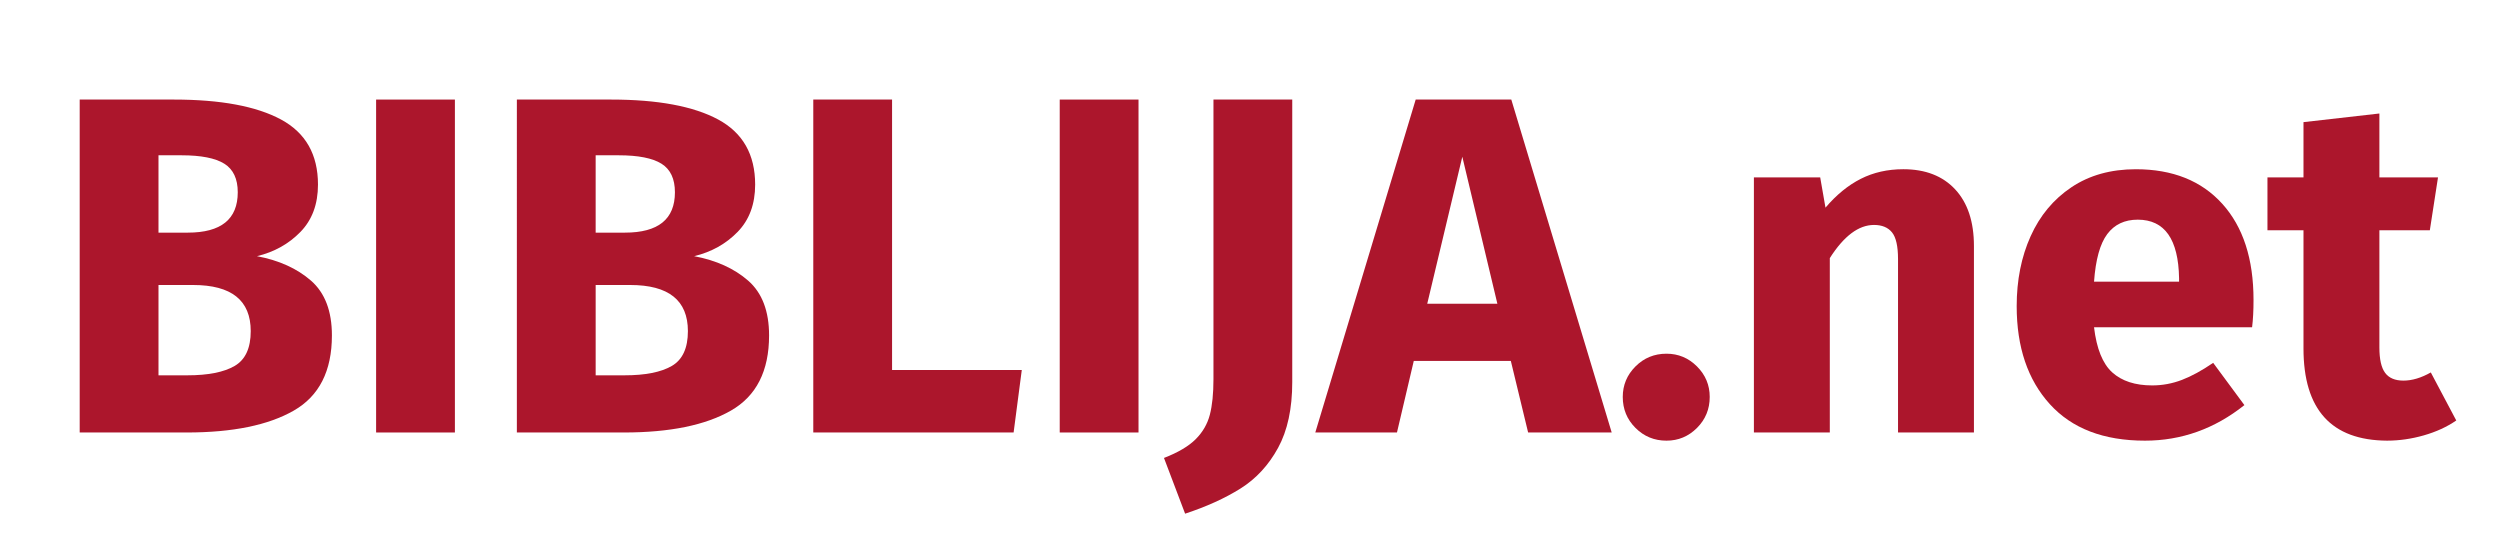 <?xml version="1.0" encoding="utf-8"?>
<!-- Generator: Adobe Illustrator 16.0.3, SVG Export Plug-In . SVG Version: 6.00 Build 0)  -->
<!DOCTYPE svg PUBLIC "-//W3C//DTD SVG 1.1//EN" "http://www.w3.org/Graphics/SVG/1.1/DTD/svg11.dtd">
<svg version="1.1" id="Layer_1" xmlns="http://www.w3.org/2000/svg" xmlns:xlink="http://www.w3.org/1999/xlink" x="0px" y="0px"
	 width="315.5px" height="68.998px" viewBox="0 0 315.5 68.998" enable-background="new 0 0 315.5 68.998" xml:space="preserve">
<g>
	<path fill="#AC162C" d="M39.25,35.421c1.758,1.537,2.637,3.841,2.637,6.912c0,4.487-1.606,7.65-4.82,9.488
		c-3.213,1.84-7.71,2.759-13.49,2.759h-13.52V12.565h11.883c5.901,0,10.407,0.839,13.521,2.516c3.112,1.678,4.668,4.417,4.668,8.215
		c0,2.466-0.738,4.456-2.213,5.972c-1.476,1.516-3.304,2.537-5.487,3.062C35.219,32.855,37.492,33.886,39.25,35.421z M20.001,19.598
		v9.761h3.698c4.204,0,6.306-1.698,6.306-5.093c0-1.698-0.567-2.9-1.698-3.607c-1.132-0.707-2.931-1.061-5.396-1.061H20.001z
		 M29.611,46.183c1.354-0.788,2.031-2.253,2.031-4.396c0-3.88-2.425-5.82-7.275-5.82h-4.365v11.398h3.638
		C26.266,47.365,28.256,46.971,29.611,46.183z"/>
	<path fill="#AC162C" d="M57.408,12.565V54.58h-9.943V12.565H57.408z"/>
	<path fill="#AC162C" d="M94.421,35.421c1.758,1.537,2.637,3.841,2.637,6.912c0,4.487-1.606,7.65-4.82,9.488
		c-3.213,1.84-7.71,2.759-13.49,2.759h-13.52V12.565h11.883c5.901,0,10.407,0.839,13.521,2.516c3.112,1.678,4.668,4.417,4.668,8.215
		c0,2.466-0.738,4.456-2.213,5.972c-1.476,1.516-3.304,2.537-5.487,3.062C90.39,32.855,92.663,33.886,94.421,35.421z M75.172,19.598
		v9.761h3.698c4.204,0,6.306-1.698,6.306-5.093c0-1.698-0.567-2.9-1.698-3.607c-1.132-0.707-2.931-1.061-5.396-1.061H75.172z
		 M84.782,46.183c1.354-0.788,2.031-2.253,2.031-4.396c0-3.88-2.425-5.82-7.275-5.82h-4.365v11.398h3.638
		C81.437,47.365,83.427,46.971,84.782,46.183z"/>
	<path fill="#AC162C" d="M112.579,12.565v34.133h16.37l-1.031,7.882h-25.282V12.565H112.579z"/>
	<path fill="#AC162C" d="M143.68,12.565V54.58h-9.943V12.565H143.68z"/>
	<path fill="#AC162C" d="M163.082,48.214c0,3.355-0.597,6.123-1.789,8.306c-1.193,2.183-2.769,3.89-4.729,5.123
		c-1.961,1.232-4.295,2.293-7.003,3.183l-2.667-7.033c1.778-0.688,3.112-1.476,4.001-2.365c0.889-0.888,1.485-1.919,1.789-3.092
		c0.303-1.172,0.455-2.667,0.455-4.486V12.565h9.943V48.214z"/>
	<path fill="#AC162C" d="M192.849,54.58l-2.183-9.034h-12.247l-2.122,9.034h-10.307l12.671-42.015h12.065l12.671,42.015H192.849z
		 M180.117,38.332h8.852l-4.426-18.552L180.117,38.332z"/>
	<path fill="#AC162C" d="M214.16,46.244c1.07,1.071,1.606,2.355,1.606,3.85c0,1.537-0.536,2.84-1.606,3.91
		c-1.072,1.071-2.355,1.607-3.85,1.607c-1.537,0-2.84-0.536-3.911-1.607c-1.071-1.07-1.606-2.374-1.606-3.91
		c0-1.495,0.535-2.779,1.606-3.85c1.071-1.07,2.374-1.606,3.911-1.606C211.804,44.637,213.088,45.173,214.16,46.244z"/>
	<path fill="#AC162C" d="M246.746,23.902c1.576,1.697,2.365,4.083,2.365,7.154V54.58h-9.58V32.693c0-1.616-0.253-2.738-0.758-3.365
		c-0.506-0.626-1.264-0.94-2.273-0.94c-1.94,0-3.8,1.395-5.578,4.184V54.58h-9.58V22.387h8.367l0.667,3.819
		c1.374-1.616,2.859-2.829,4.456-3.638c1.596-0.808,3.385-1.212,5.366-1.212C242.987,21.356,245.17,22.205,246.746,23.902z"/>
	<path fill="#AC162C" d="M284.214,41.303h-19.947c0.323,2.708,1.091,4.607,2.304,5.699c1.213,1.091,2.89,1.637,5.032,1.637
		c1.293,0,2.546-0.232,3.759-0.697c1.212-0.464,2.525-1.182,3.94-2.152l3.941,5.335c-3.759,2.991-7.942,4.486-12.55,4.486
		c-5.214,0-9.216-1.536-12.004-4.608c-2.789-3.071-4.184-7.194-4.184-12.368c0-3.274,0.585-6.214,1.758-8.821
		c1.172-2.607,2.889-4.668,5.153-6.184c2.263-1.516,4.972-2.273,8.125-2.273c4.647,0,8.285,1.455,10.913,4.365
		c2.627,2.91,3.94,6.952,3.94,12.125C284.396,39.181,284.335,40.333,284.214,41.303z M274.999,35.119
		c-0.082-4.931-1.819-7.397-5.214-7.397c-1.658,0-2.94,0.606-3.85,1.819c-0.91,1.213-1.466,3.213-1.667,6.002h10.731V35.119z"/>
	<path fill="#AC162C" d="M309.98,53.064c-1.173,0.809-2.537,1.435-4.093,1.879c-1.556,0.444-3.102,0.667-4.638,0.667
		c-7.033-0.041-10.549-3.92-10.549-11.641V29.056h-4.547v-6.669h4.547v-6.973l9.579-1.091v8.064h7.397l-1.031,6.669h-6.366v14.793
		c0,1.496,0.243,2.567,0.728,3.213c0.485,0.647,1.252,0.97,2.304,0.97c1.091,0,2.244-0.343,3.456-1.031L309.98,53.064z"/>
</g>
</svg>
